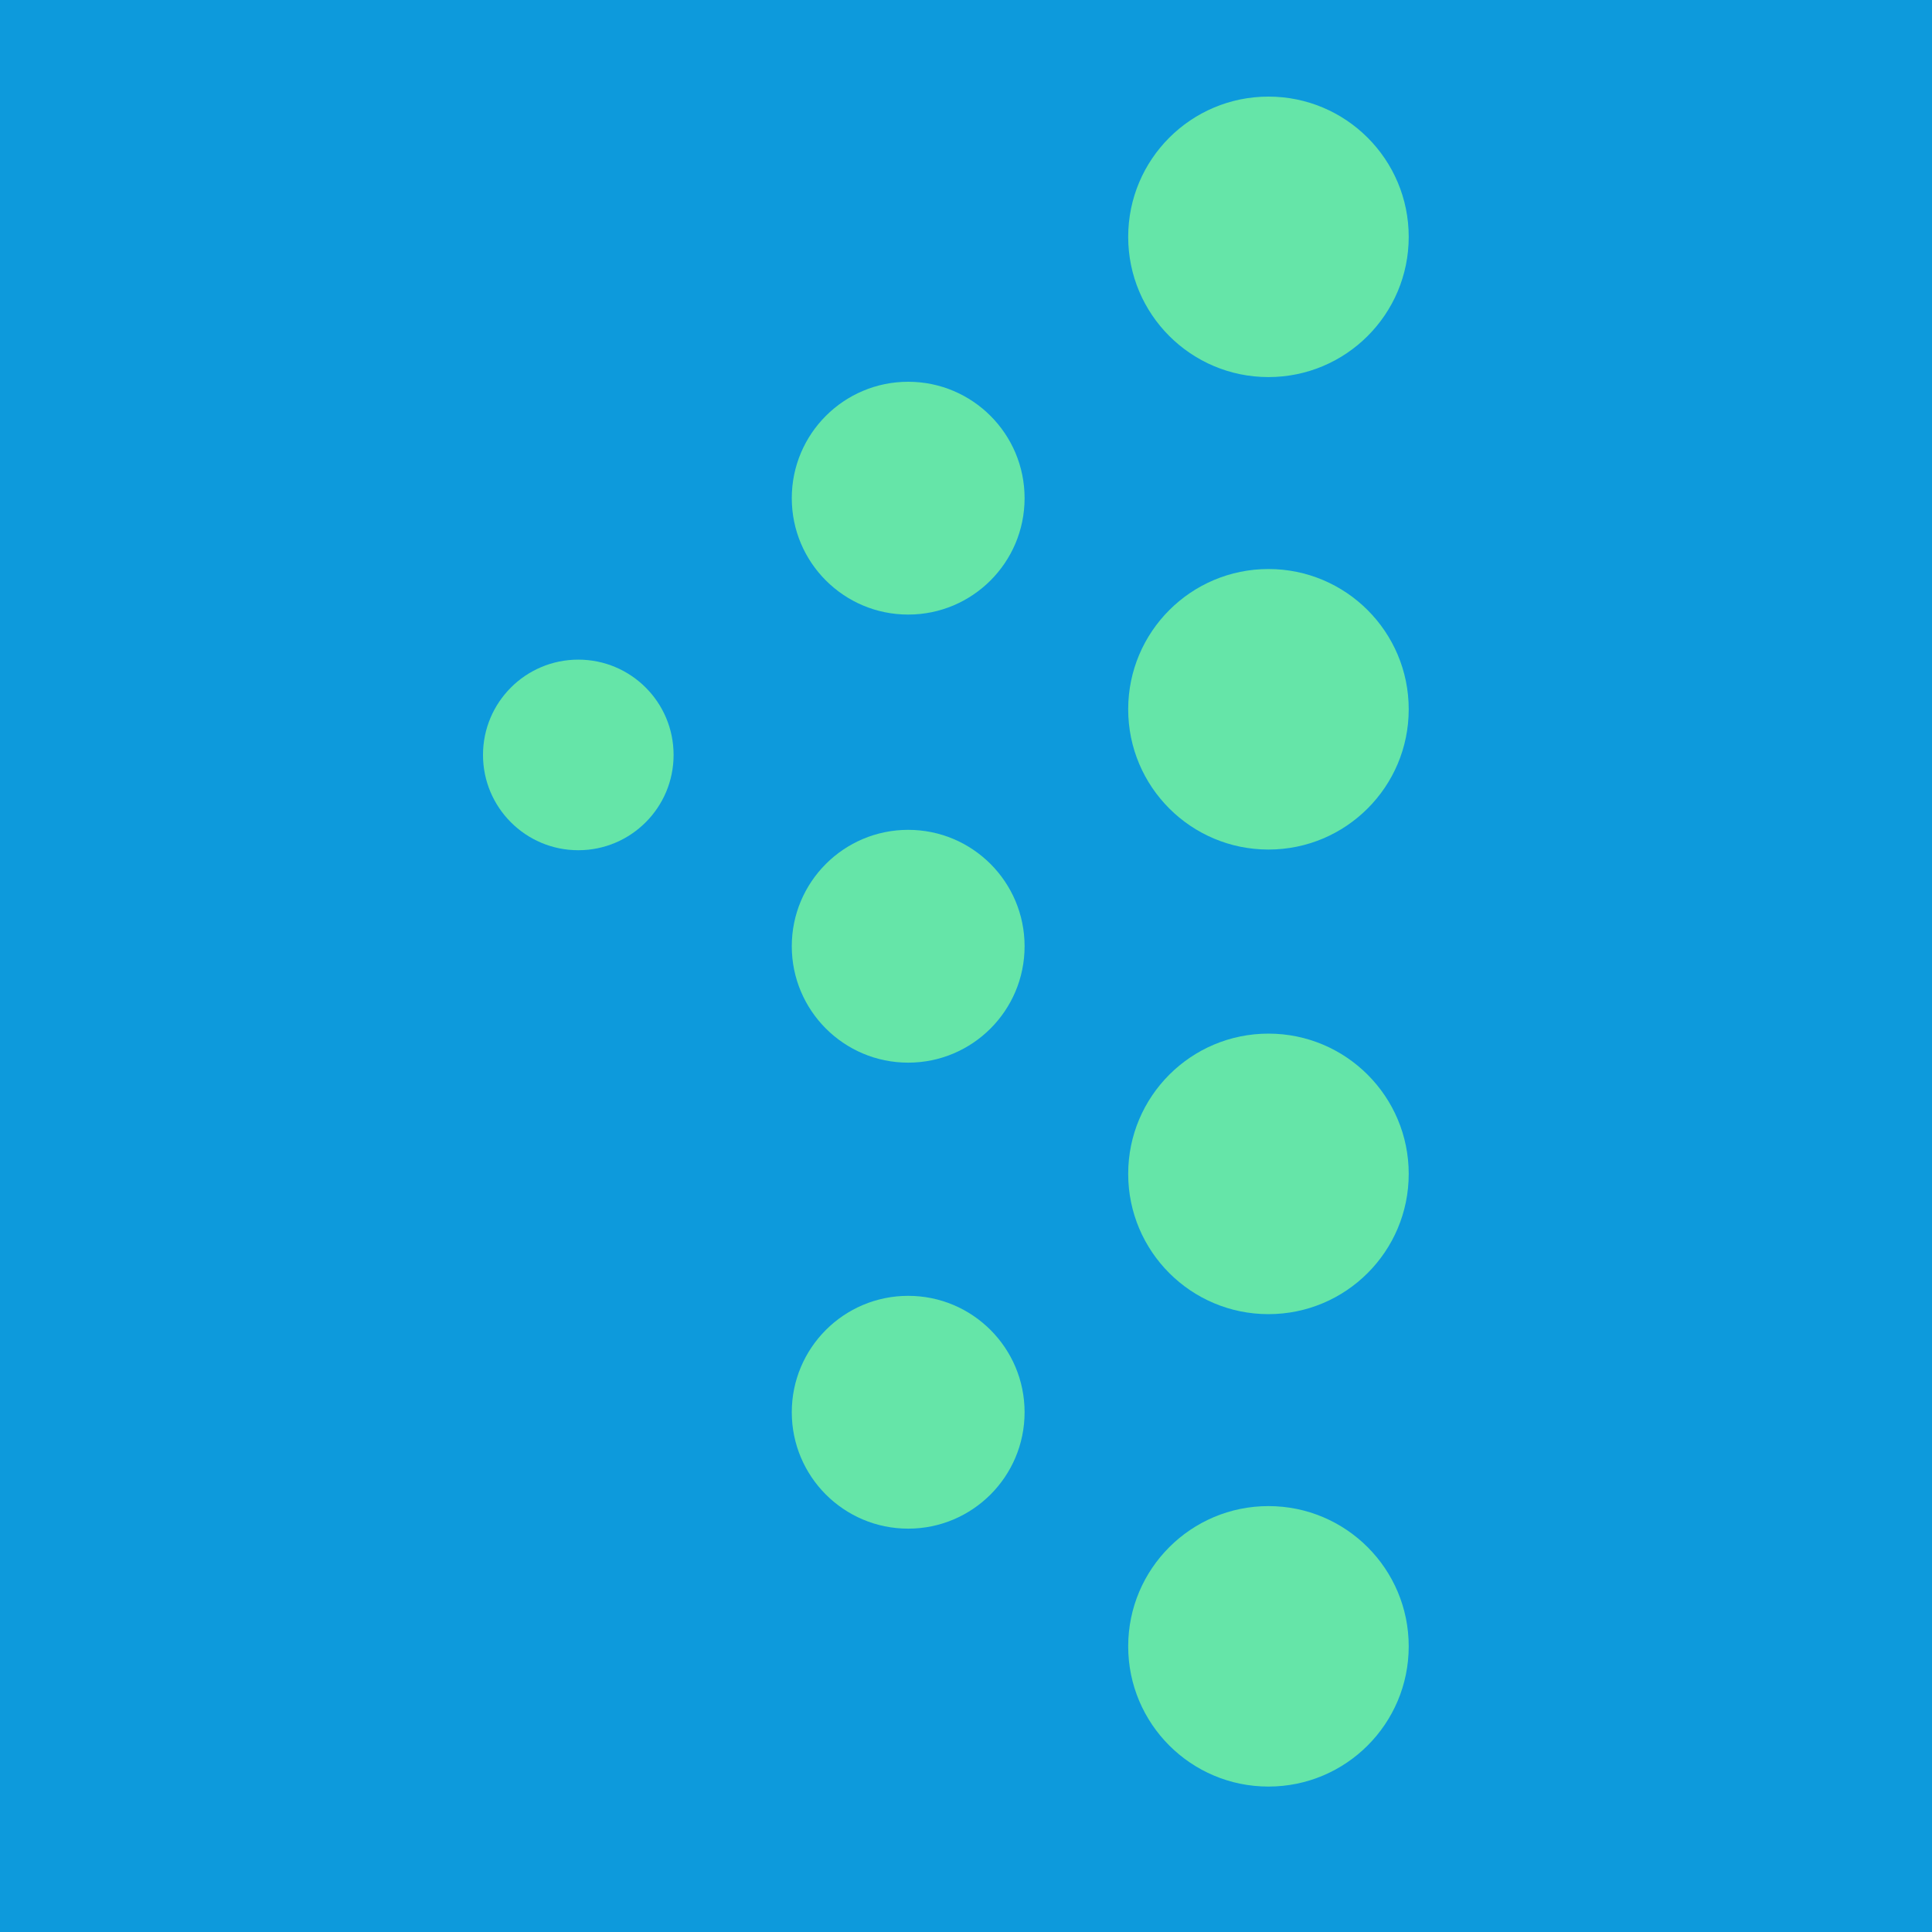 <svg width="40" height="40" viewBox="0 0 40 40" fill="none" xmlns="http://www.w3.org/2000/svg">
<g clip-path="url(#clip0_3106_15022)">
<rect width="40" height="40" fill="#0D9ADC"/>
<g clip-path="url(#clip1_3106_15022)">
<path d="M26.262 7.807C27.866 7.807 29.166 6.507 29.166 4.904C29.166 3.3 27.866 2 26.262 2C24.658 2 23.358 3.3 23.358 4.904C23.358 6.507 24.658 7.807 26.262 7.807Z" fill="#65E5A8"/>
<path d="M26.262 17.589C27.866 17.589 29.166 16.289 29.166 14.685C29.166 13.082 27.866 11.781 26.262 11.781C24.658 11.781 23.358 13.082 23.358 14.685C23.358 16.289 24.658 17.589 26.262 17.589Z" fill="#65E5A8"/>
<path d="M26.262 27.208C27.866 27.208 29.166 25.908 29.166 24.304C29.166 22.7 27.866 21.4 26.262 21.4C24.658 21.4 23.358 22.7 23.358 24.304C23.358 25.908 24.658 27.208 26.262 27.208Z" fill="#65E5A8"/>
<path d="M26.262 36.989C27.866 36.989 29.166 35.689 29.166 34.086C29.166 32.482 27.866 31.182 26.262 31.182C24.658 31.182 23.358 32.482 23.358 34.086C23.358 35.689 24.658 36.989 26.262 36.989Z" fill="#65E5A8"/>
<path d="M18.803 12.724C20.134 12.724 21.213 11.645 21.213 10.314C21.213 8.983 20.134 7.904 18.803 7.904C17.472 7.904 16.393 8.983 16.393 10.314C16.393 11.645 17.472 12.724 18.803 12.724Z" fill="#65E5A8"/>
<path d="M11.973 17.603C13.063 17.603 13.946 16.719 13.946 15.63C13.946 14.54 13.063 13.657 11.973 13.657C10.883 13.657 10 14.54 10 15.63C10 16.719 10.883 17.603 11.973 17.603Z" fill="#65E5A8"/>
<path d="M18.803 22.001C20.134 22.001 21.213 20.922 21.213 19.591C21.213 18.26 20.134 17.181 18.803 17.181C17.472 17.181 16.393 18.26 16.393 19.591C16.393 20.922 17.472 22.001 18.803 22.001Z" fill="#65E5A8"/>
<path d="M18.803 31.649C20.134 31.649 21.213 30.57 21.213 29.239C21.213 27.908 20.134 26.829 18.803 26.829C17.472 26.829 16.393 27.908 16.393 29.239C16.393 30.57 17.472 31.649 18.803 31.649Z" fill="#65E5A8"/>
</g>
</g>
<defs>
<clipPath id="clip0_3106_15022">
<rect width="40" height="40" fill="white"/>
</clipPath>
<clipPath id="clip1_3106_15022">
<rect width="19.197" height="35" fill="white" transform="translate(10 2)"/>
</clipPath>
</defs>
</svg>
